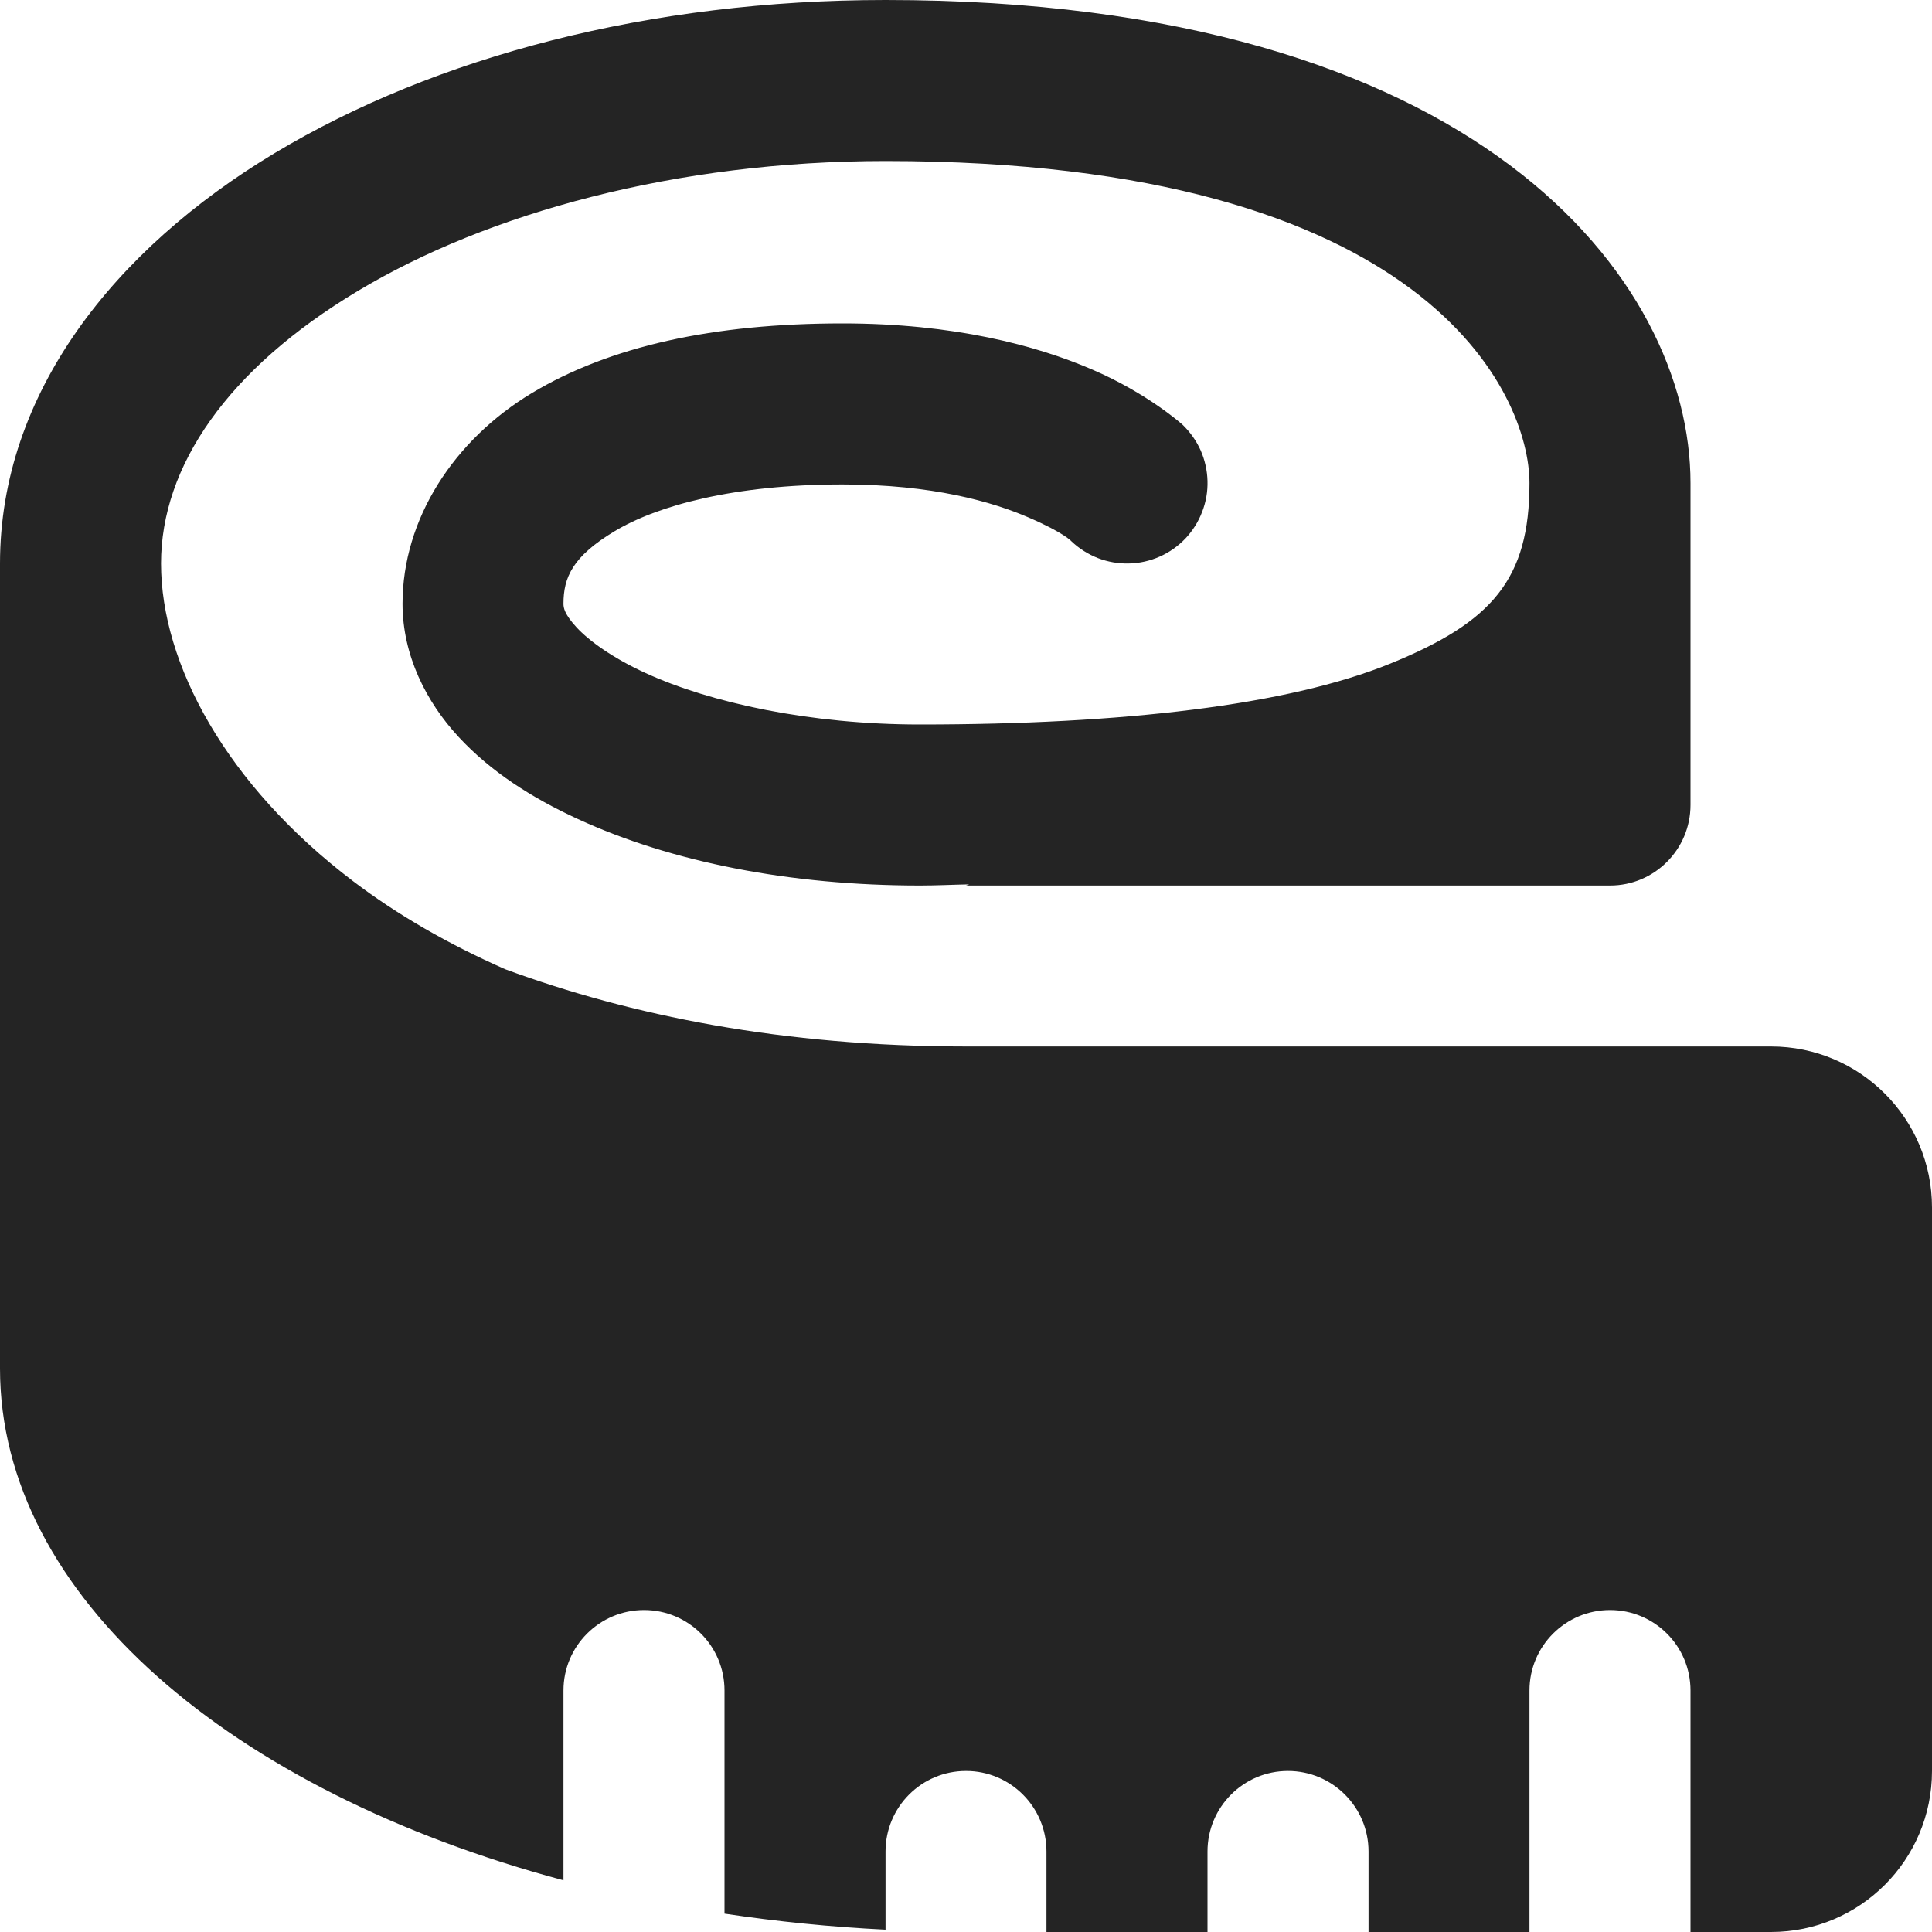 <svg width="20" height="20" viewBox="0 0 20 20" fill="none" xmlns="http://www.w3.org/2000/svg">
<g clip-path="url(#clip0_2519_1372)">
<path d="M9.167 0C6.73 0 4.513 0.583 2.845 1.584C1.177 2.585 0 4.077 0 5.833V14.167C0 16.52 2.393 18.543 5.833 19.465V17.5C5.833 17.039 6.207 16.667 6.667 16.667C7.127 16.667 7.5 17.039 7.5 17.5V19.81C8.04 19.891 8.595 19.948 9.167 19.976V19.167C9.167 18.706 9.54 18.333 10 18.333C10.46 18.333 10.833 18.706 10.833 19.167V20H12.5V19.167C12.5 18.706 12.873 18.333 13.333 18.333C13.793 18.333 14.167 18.706 14.167 19.167V20H15.833V17.5C15.833 17.039 16.207 16.667 16.667 16.667C17.127 16.667 17.5 17.039 17.5 17.5V20H18.333C19.254 20 20 19.254 20 18.333V12.5C20 11.579 19.254 10.833 18.333 10.833H10C8.103 10.833 6.529 10.512 5.231 10.034C4.641 9.774 4.109 9.467 3.654 9.121C2.343 8.126 1.667 6.872 1.667 5.833C1.667 4.828 2.355 3.821 3.703 3.013C5.05 2.204 7.001 1.667 9.167 1.667C14.795 1.667 15.833 4.095 15.833 5C15.833 5.996 15.449 6.44 14.391 6.87C13.334 7.3 11.622 7.5 9.523 7.5C8.388 7.5 7.355 7.276 6.68 6.966C6.342 6.811 6.098 6.634 5.97 6.496C5.842 6.357 5.833 6.291 5.833 6.25C5.833 5.977 5.927 5.76 6.364 5.498C6.801 5.236 7.592 5.015 8.722 5.015C9.656 5.015 10.272 5.195 10.646 5.356C11.02 5.517 11.092 5.604 11.092 5.604C11.171 5.679 11.265 5.738 11.367 5.778C11.469 5.817 11.578 5.836 11.687 5.833C11.797 5.831 11.905 5.806 12.005 5.762C12.105 5.718 12.195 5.654 12.271 5.575C12.346 5.495 12.405 5.402 12.444 5.3C12.484 5.198 12.503 5.089 12.5 4.979C12.497 4.87 12.473 4.762 12.429 4.662C12.384 4.562 12.32 4.472 12.241 4.396C12.241 4.396 11.883 4.073 11.305 3.825C10.728 3.576 9.874 3.348 8.722 3.348C7.385 3.348 6.313 3.584 5.506 4.069C4.699 4.554 4.167 5.372 4.167 6.25C4.167 6.784 4.413 7.267 4.746 7.627C5.079 7.987 5.502 8.258 5.985 8.48C6.951 8.924 8.179 9.167 9.523 9.167C9.7 9.167 9.861 9.158 10.034 9.155L10 9.167H16.667C17.127 9.167 17.5 8.793 17.5 8.333V5C17.5 2.898 15.298 0 9.167 0Z" fill="#242424"/>
</g>
<defs>
<clipPath id="clip0_2519_1372">
<rect width="20" height="20" fill="white"/>
</clipPath>
</defs>
</svg>
